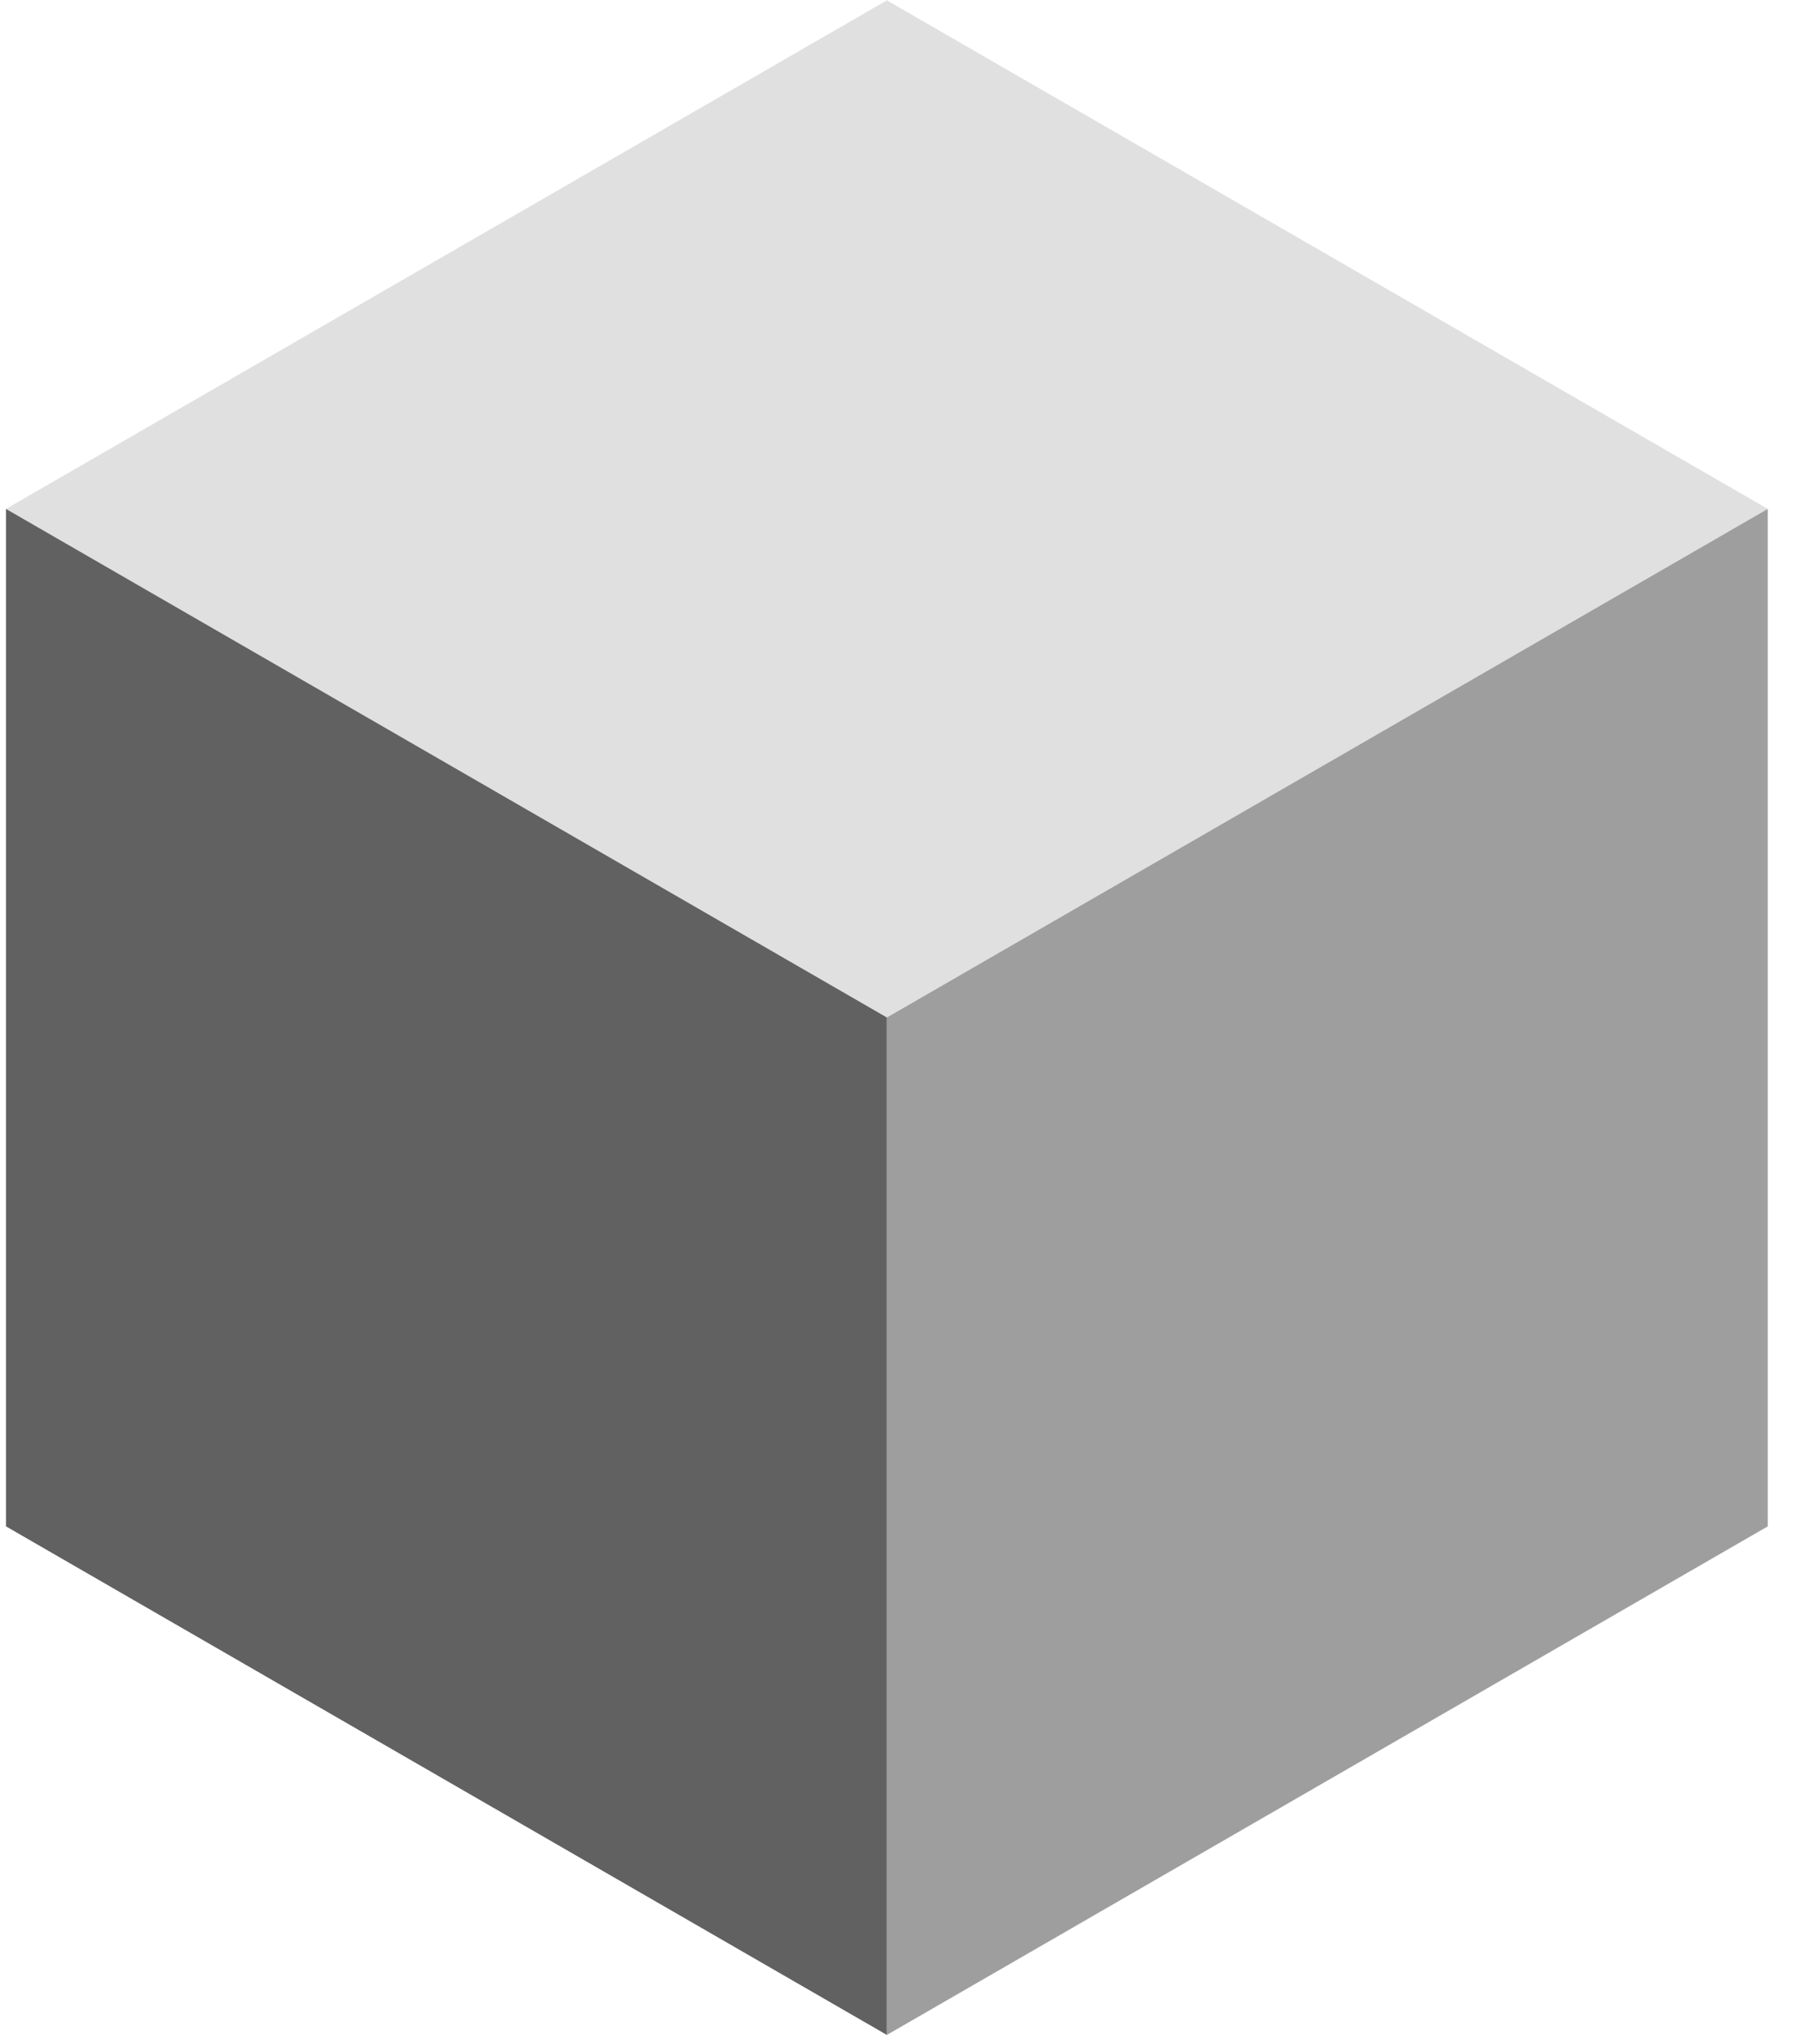<svg viewBox="0 0 51 58" xmlns="http://www.w3.org/2000/svg">
<path d="M0.17 14.44L25.17 0.01L50.17 14.44L25.17 28.87L0.17 14.44Z" fill="#E0E0E0"/>
<path d="M0.17 43.31L25.17 57.74V28.87L0.17 14.44V43.31Z" fill="#616161"/>
<path d="M50.17 43.31L25.17 57.74V28.87L50.17 14.44V43.31Z" fill="#9E9E9E"/>
</svg>
